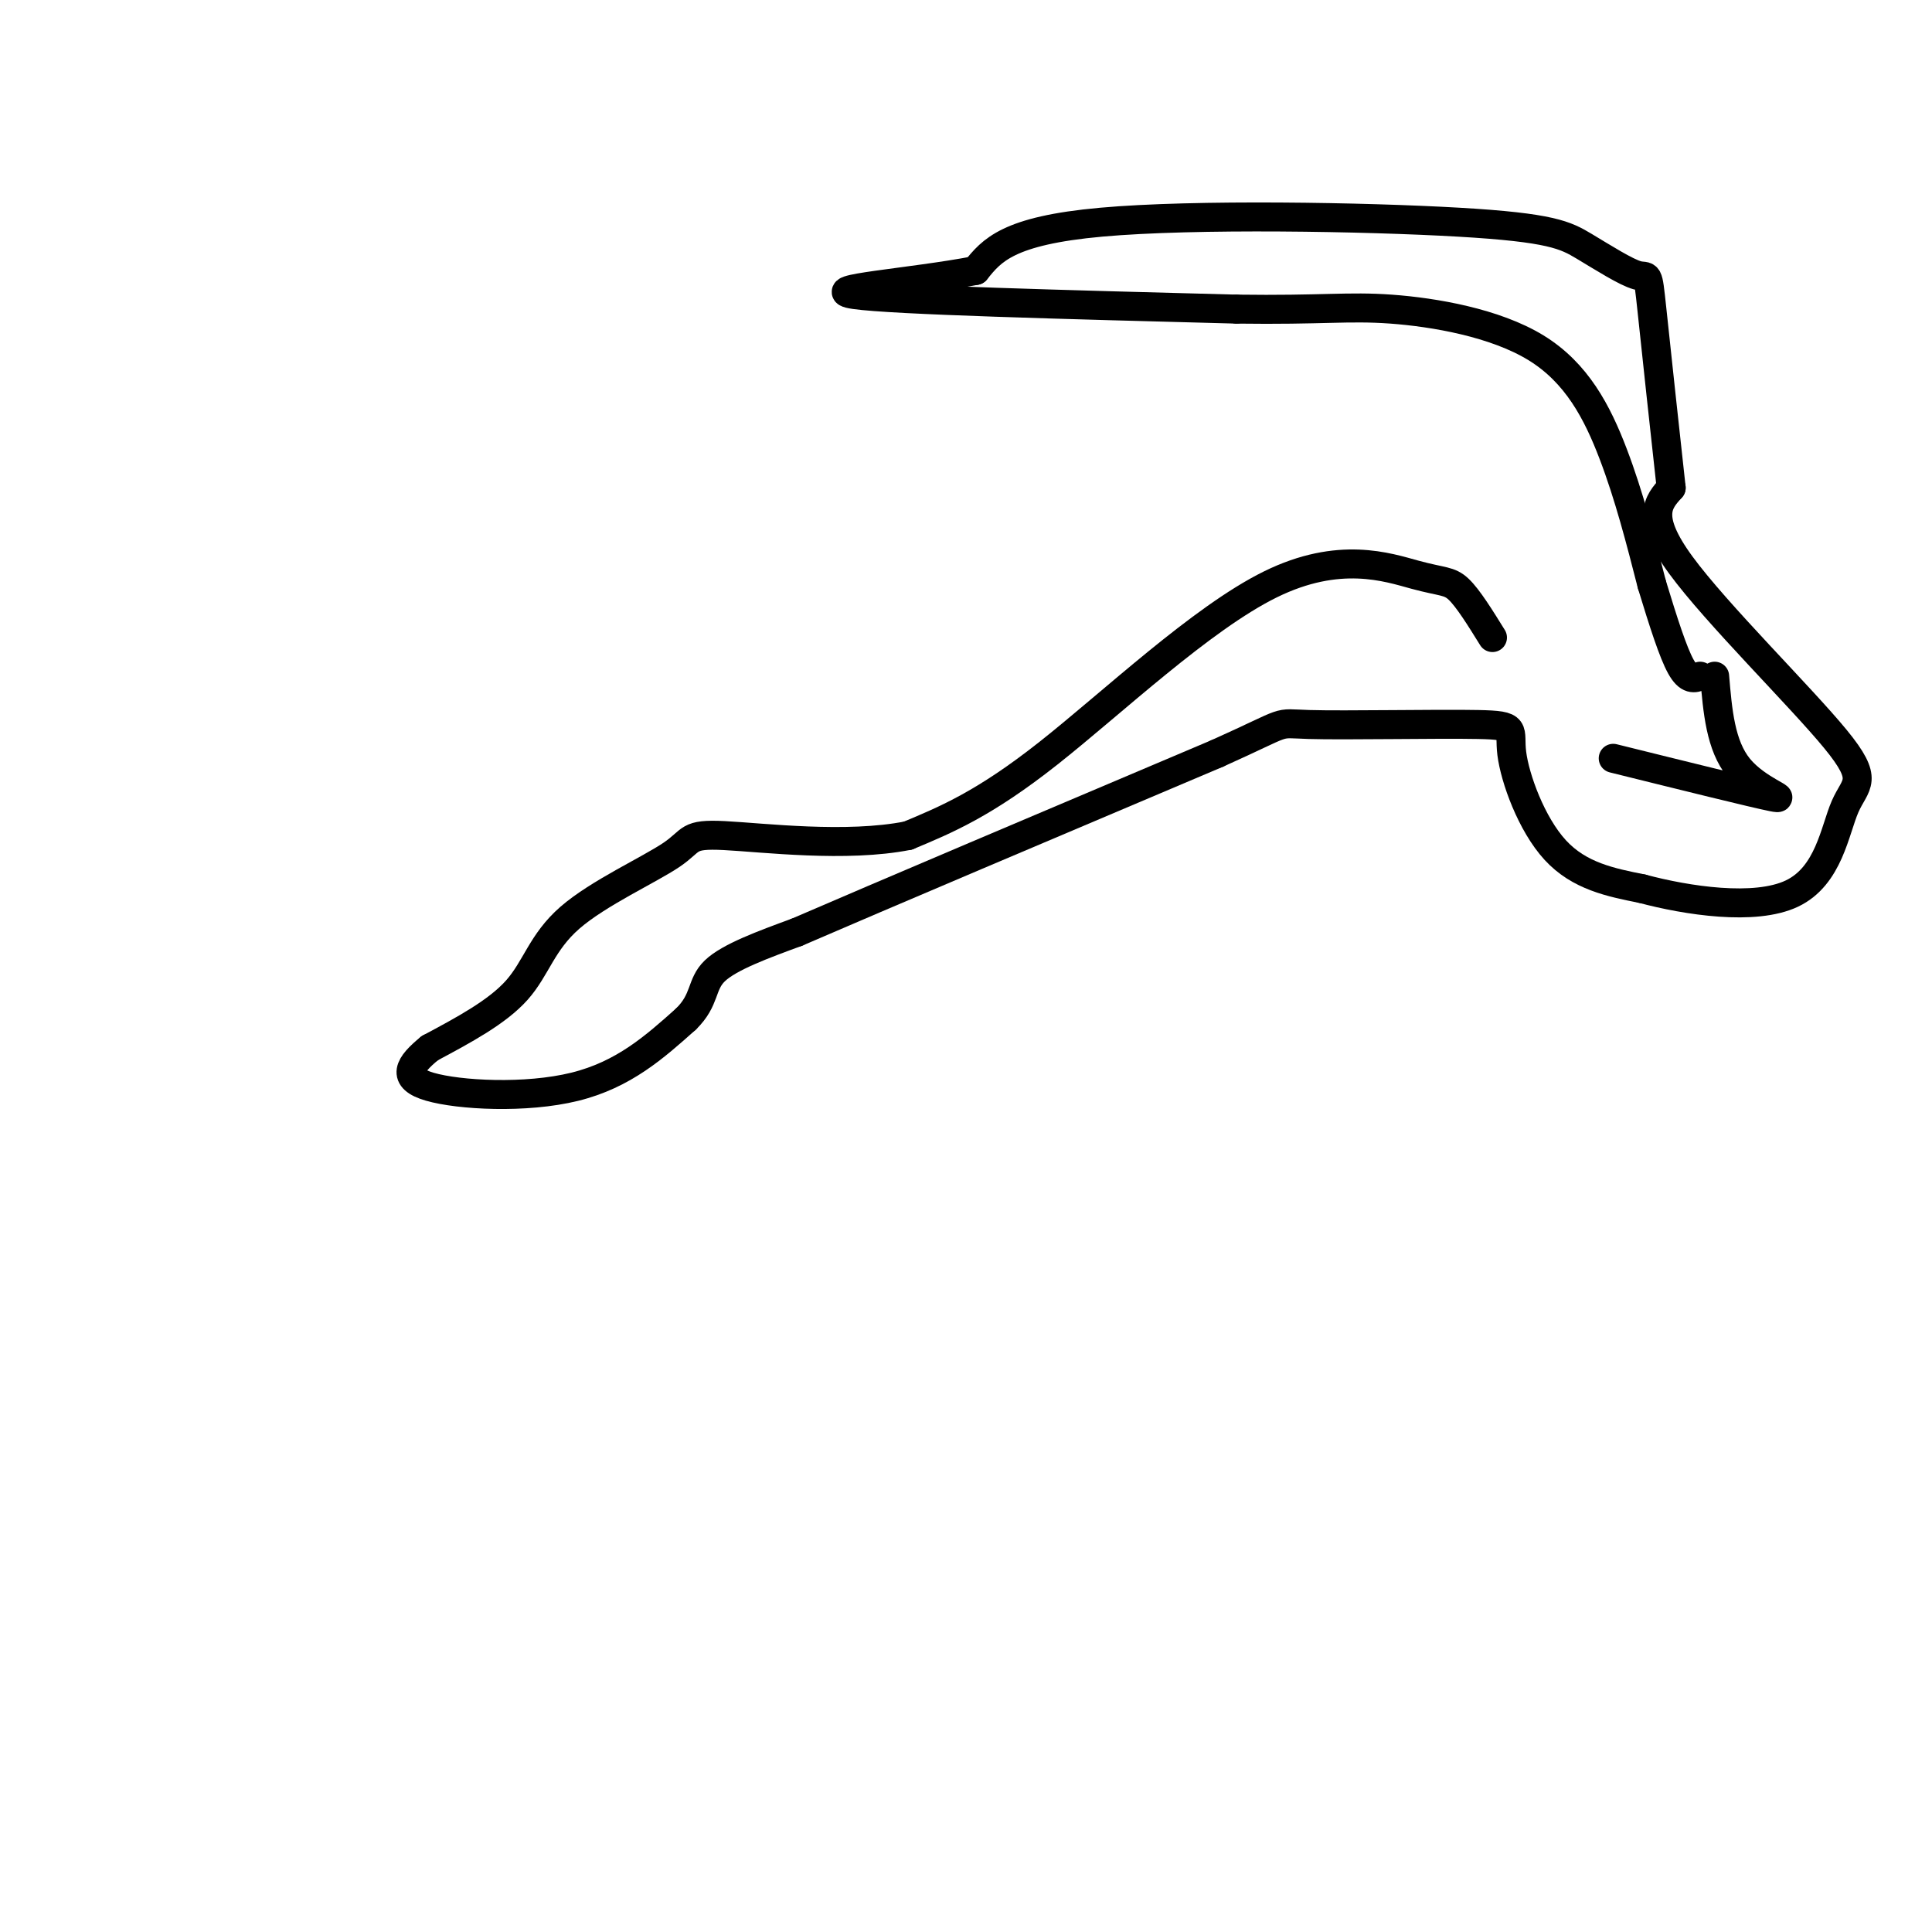<svg viewBox='0 0 400 400' version='1.1' xmlns='http://www.w3.org/2000/svg' xmlns:xlink='http://www.w3.org/1999/xlink'><g fill='none' stroke='#000000' stroke-width='6' stroke-linecap='round' stroke-linejoin='round'><path d='M309,132c-2.528,-4.078 -5.056,-8.156 -7,-10c-1.944,-1.844 -3.305,-1.453 -9,-3c-5.695,-1.547 -15.726,-5.032 -30,2c-14.274,7.032 -32.793,24.581 -46,35c-13.207,10.419 -21.104,13.710 -29,17'/><path d='M188,173c-12.735,2.544 -30.073,0.406 -38,0c-7.927,-0.406 -6.444,0.922 -11,4c-4.556,3.078 -15.150,7.906 -21,13c-5.850,5.094 -6.957,10.456 -11,15c-4.043,4.544 -11.021,8.272 -18,12'/><path d='M89,217c-4.298,3.500 -6.042,6.250 0,8c6.042,1.750 19.869,2.500 30,0c10.131,-2.500 16.565,-8.250 23,-14'/><path d='M142,211c4.156,-4.044 3.044,-7.156 6,-10c2.956,-2.844 9.978,-5.422 17,-8'/><path d='M165,193c17.333,-7.500 52.167,-22.250 87,-37'/><path d='M252,156c15.729,-7.064 11.552,-6.224 19,-6c7.448,0.224 26.522,-0.167 35,0c8.478,0.167 6.359,0.891 7,6c0.641,5.109 4.040,14.603 9,20c4.960,5.397 11.480,6.699 18,8'/><path d='M340,184c9.241,2.469 23.344,4.642 31,1c7.656,-3.642 8.867,-13.100 11,-18c2.133,-4.900 5.190,-5.242 -2,-14c-7.190,-8.758 -24.626,-25.931 -32,-36c-7.374,-10.069 -4.687,-13.035 -2,-16'/><path d='M346,101c-1.178,-10.509 -3.122,-28.781 -4,-37c-0.878,-8.219 -0.688,-6.385 -3,-7c-2.312,-0.615 -7.125,-3.680 -11,-6c-3.875,-2.320 -6.813,-3.894 -26,-5c-19.187,-1.106 -54.625,-1.745 -74,0c-19.375,1.745 -22.688,5.872 -26,10'/><path d='M202,56c-13.111,2.533 -32.889,3.867 -25,5c7.889,1.133 43.444,2.067 79,3'/><path d='M256,64c17.880,0.244 23.081,-0.646 32,0c8.919,0.646 21.555,2.828 30,8c8.445,5.172 12.699,13.335 16,22c3.301,8.665 5.651,17.833 8,27'/><path d='M342,121c2.400,7.889 4.400,14.111 6,17c1.600,2.889 2.800,2.444 4,2'/><path d='M355,140c0.600,7.178 1.200,14.356 5,19c3.800,4.644 10.800,6.756 7,6c-3.800,-0.756 -18.400,-4.378 -33,-8'/></g>
</svg>